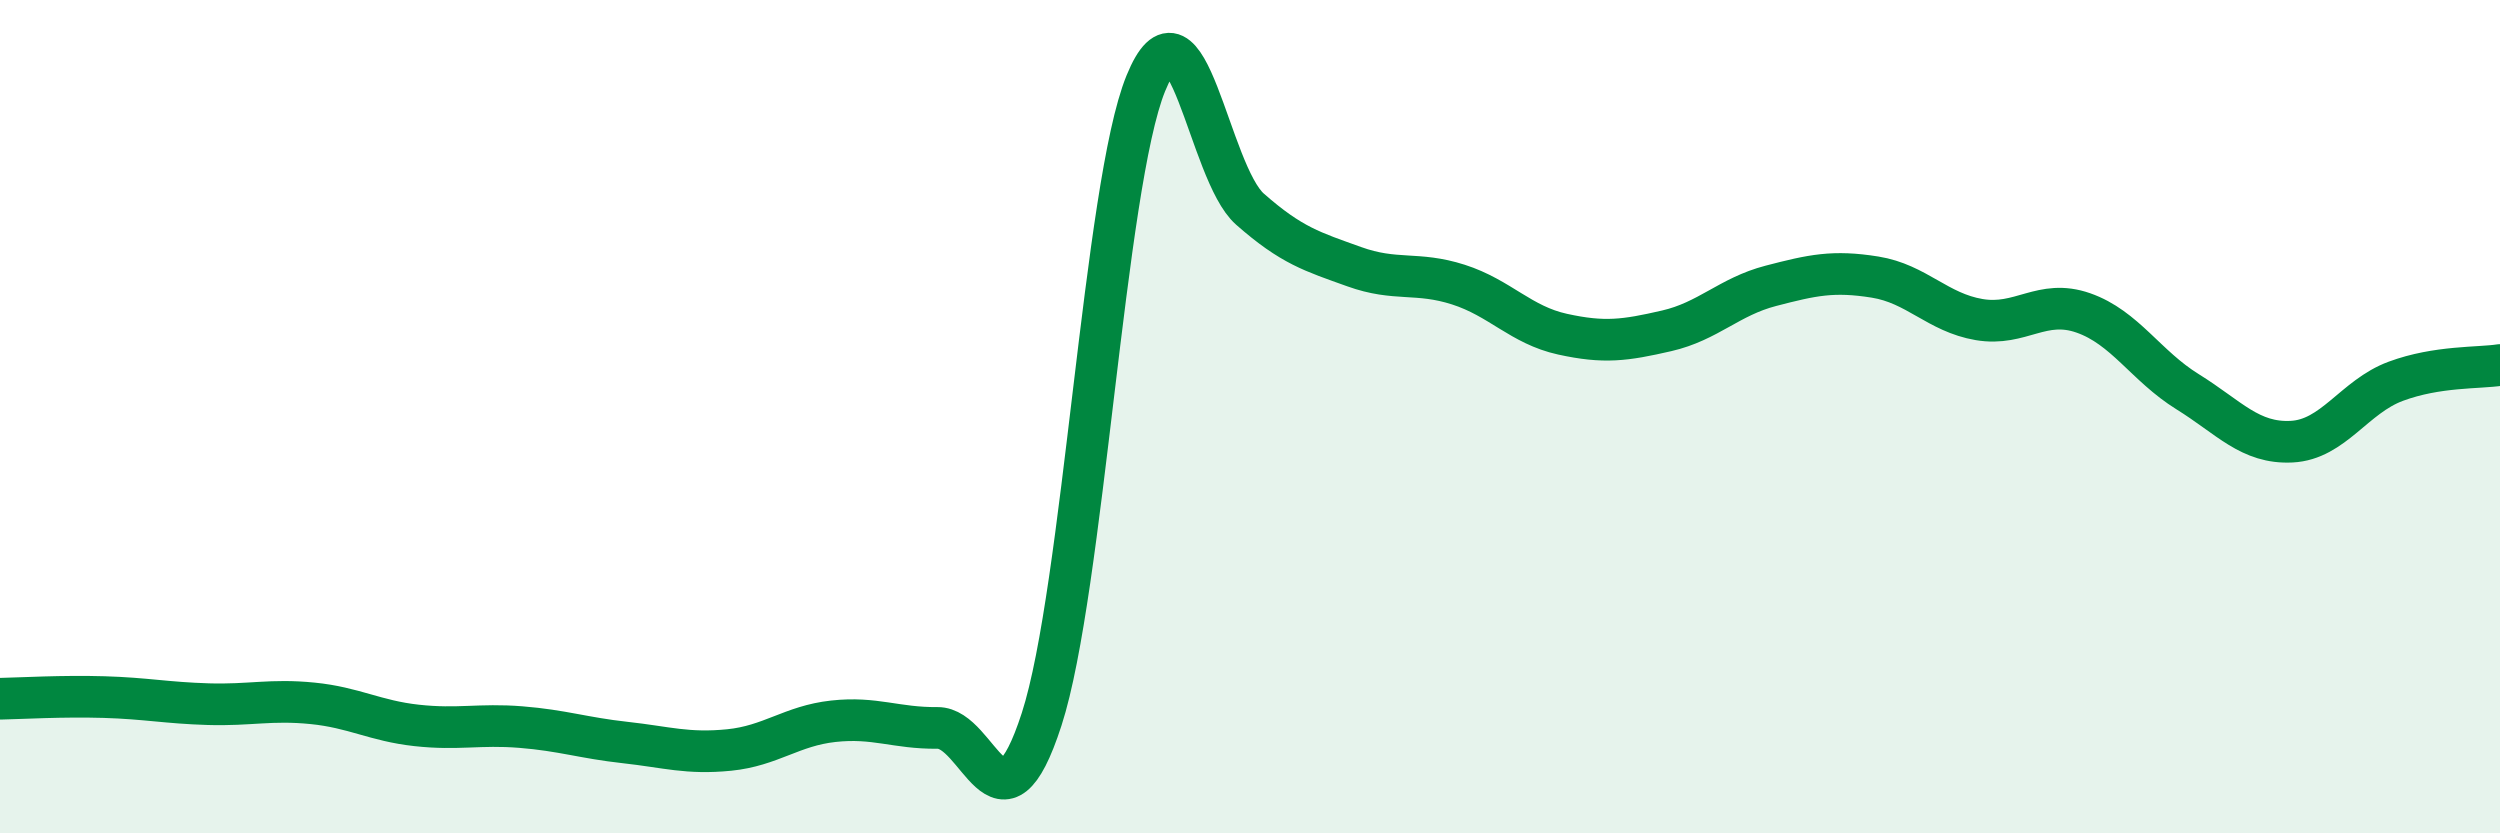 
    <svg width="60" height="20" viewBox="0 0 60 20" xmlns="http://www.w3.org/2000/svg">
      <path
        d="M 0,16.77 C 0.5,16.76 1.5,16.7 2.5,16.73 C 3.5,16.76 4,16.87 5,16.9 C 6,16.93 6.5,16.78 7.5,16.88 C 8.5,16.98 9,17.3 10,17.41 C 11,17.52 11.5,17.37 12.5,17.45 C 13.5,17.53 14,17.71 15,17.82 C 16,17.93 16.5,18.1 17.5,18 C 18.5,17.9 19,17.42 20,17.31 C 21,17.2 21.5,17.48 22.5,17.47 C 23.5,17.46 24,20.35 25,17.26 C 26,14.17 26.5,4.45 27.5,2 C 28.5,-0.45 29,4.14 30,5.02 C 31,5.9 31.5,6.04 32.5,6.4 C 33.5,6.76 34,6.51 35,6.83 C 36,7.15 36.5,7.8 37.5,8.02 C 38.5,8.24 39,8.17 40,7.94 C 41,7.71 41.5,7.12 42.5,6.86 C 43.5,6.6 44,6.49 45,6.65 C 46,6.81 46.5,7.5 47.5,7.67 C 48.5,7.84 49,7.16 50,7.51 C 51,7.86 51.5,8.78 52.5,9.4 C 53.5,10.02 54,10.65 55,10.6 C 56,10.55 56.5,9.52 57.5,9.15 C 58.5,8.78 59.5,8.84 60,8.76L60 20L0 20Z"
        fill="#008740"
        opacity="0.1"
        stroke-linecap="round"
        stroke-linejoin="round"
      />
      <path
        d="M 0,16.77 C 0.5,16.76 1.5,16.7 2.5,16.73 C 3.5,16.76 4,16.87 5,16.9 C 6,16.93 6.5,16.78 7.5,16.88 C 8.5,16.98 9,17.3 10,17.41 C 11,17.52 11.5,17.37 12.5,17.45 C 13.5,17.53 14,17.71 15,17.82 C 16,17.93 16.5,18.1 17.5,18 C 18.5,17.9 19,17.42 20,17.31 C 21,17.2 21.5,17.48 22.5,17.47 C 23.5,17.46 24,20.35 25,17.26 C 26,14.17 26.5,4.45 27.5,2 C 28.5,-0.45 29,4.14 30,5.02 C 31,5.9 31.5,6.04 32.5,6.4 C 33.5,6.76 34,6.51 35,6.83 C 36,7.15 36.5,7.8 37.5,8.02 C 38.5,8.24 39,8.17 40,7.94 C 41,7.71 41.5,7.12 42.5,6.86 C 43.5,6.6 44,6.49 45,6.65 C 46,6.81 46.5,7.5 47.5,7.67 C 48.5,7.84 49,7.16 50,7.51 C 51,7.86 51.5,8.78 52.5,9.4 C 53.5,10.02 54,10.65 55,10.6 C 56,10.55 56.5,9.52 57.5,9.15 C 58.5,8.78 59.5,8.84 60,8.76"
        stroke="#008740"
        stroke-width="1"
        fill="none"
        stroke-linecap="round"
        stroke-linejoin="round"
      />
    </svg>
  